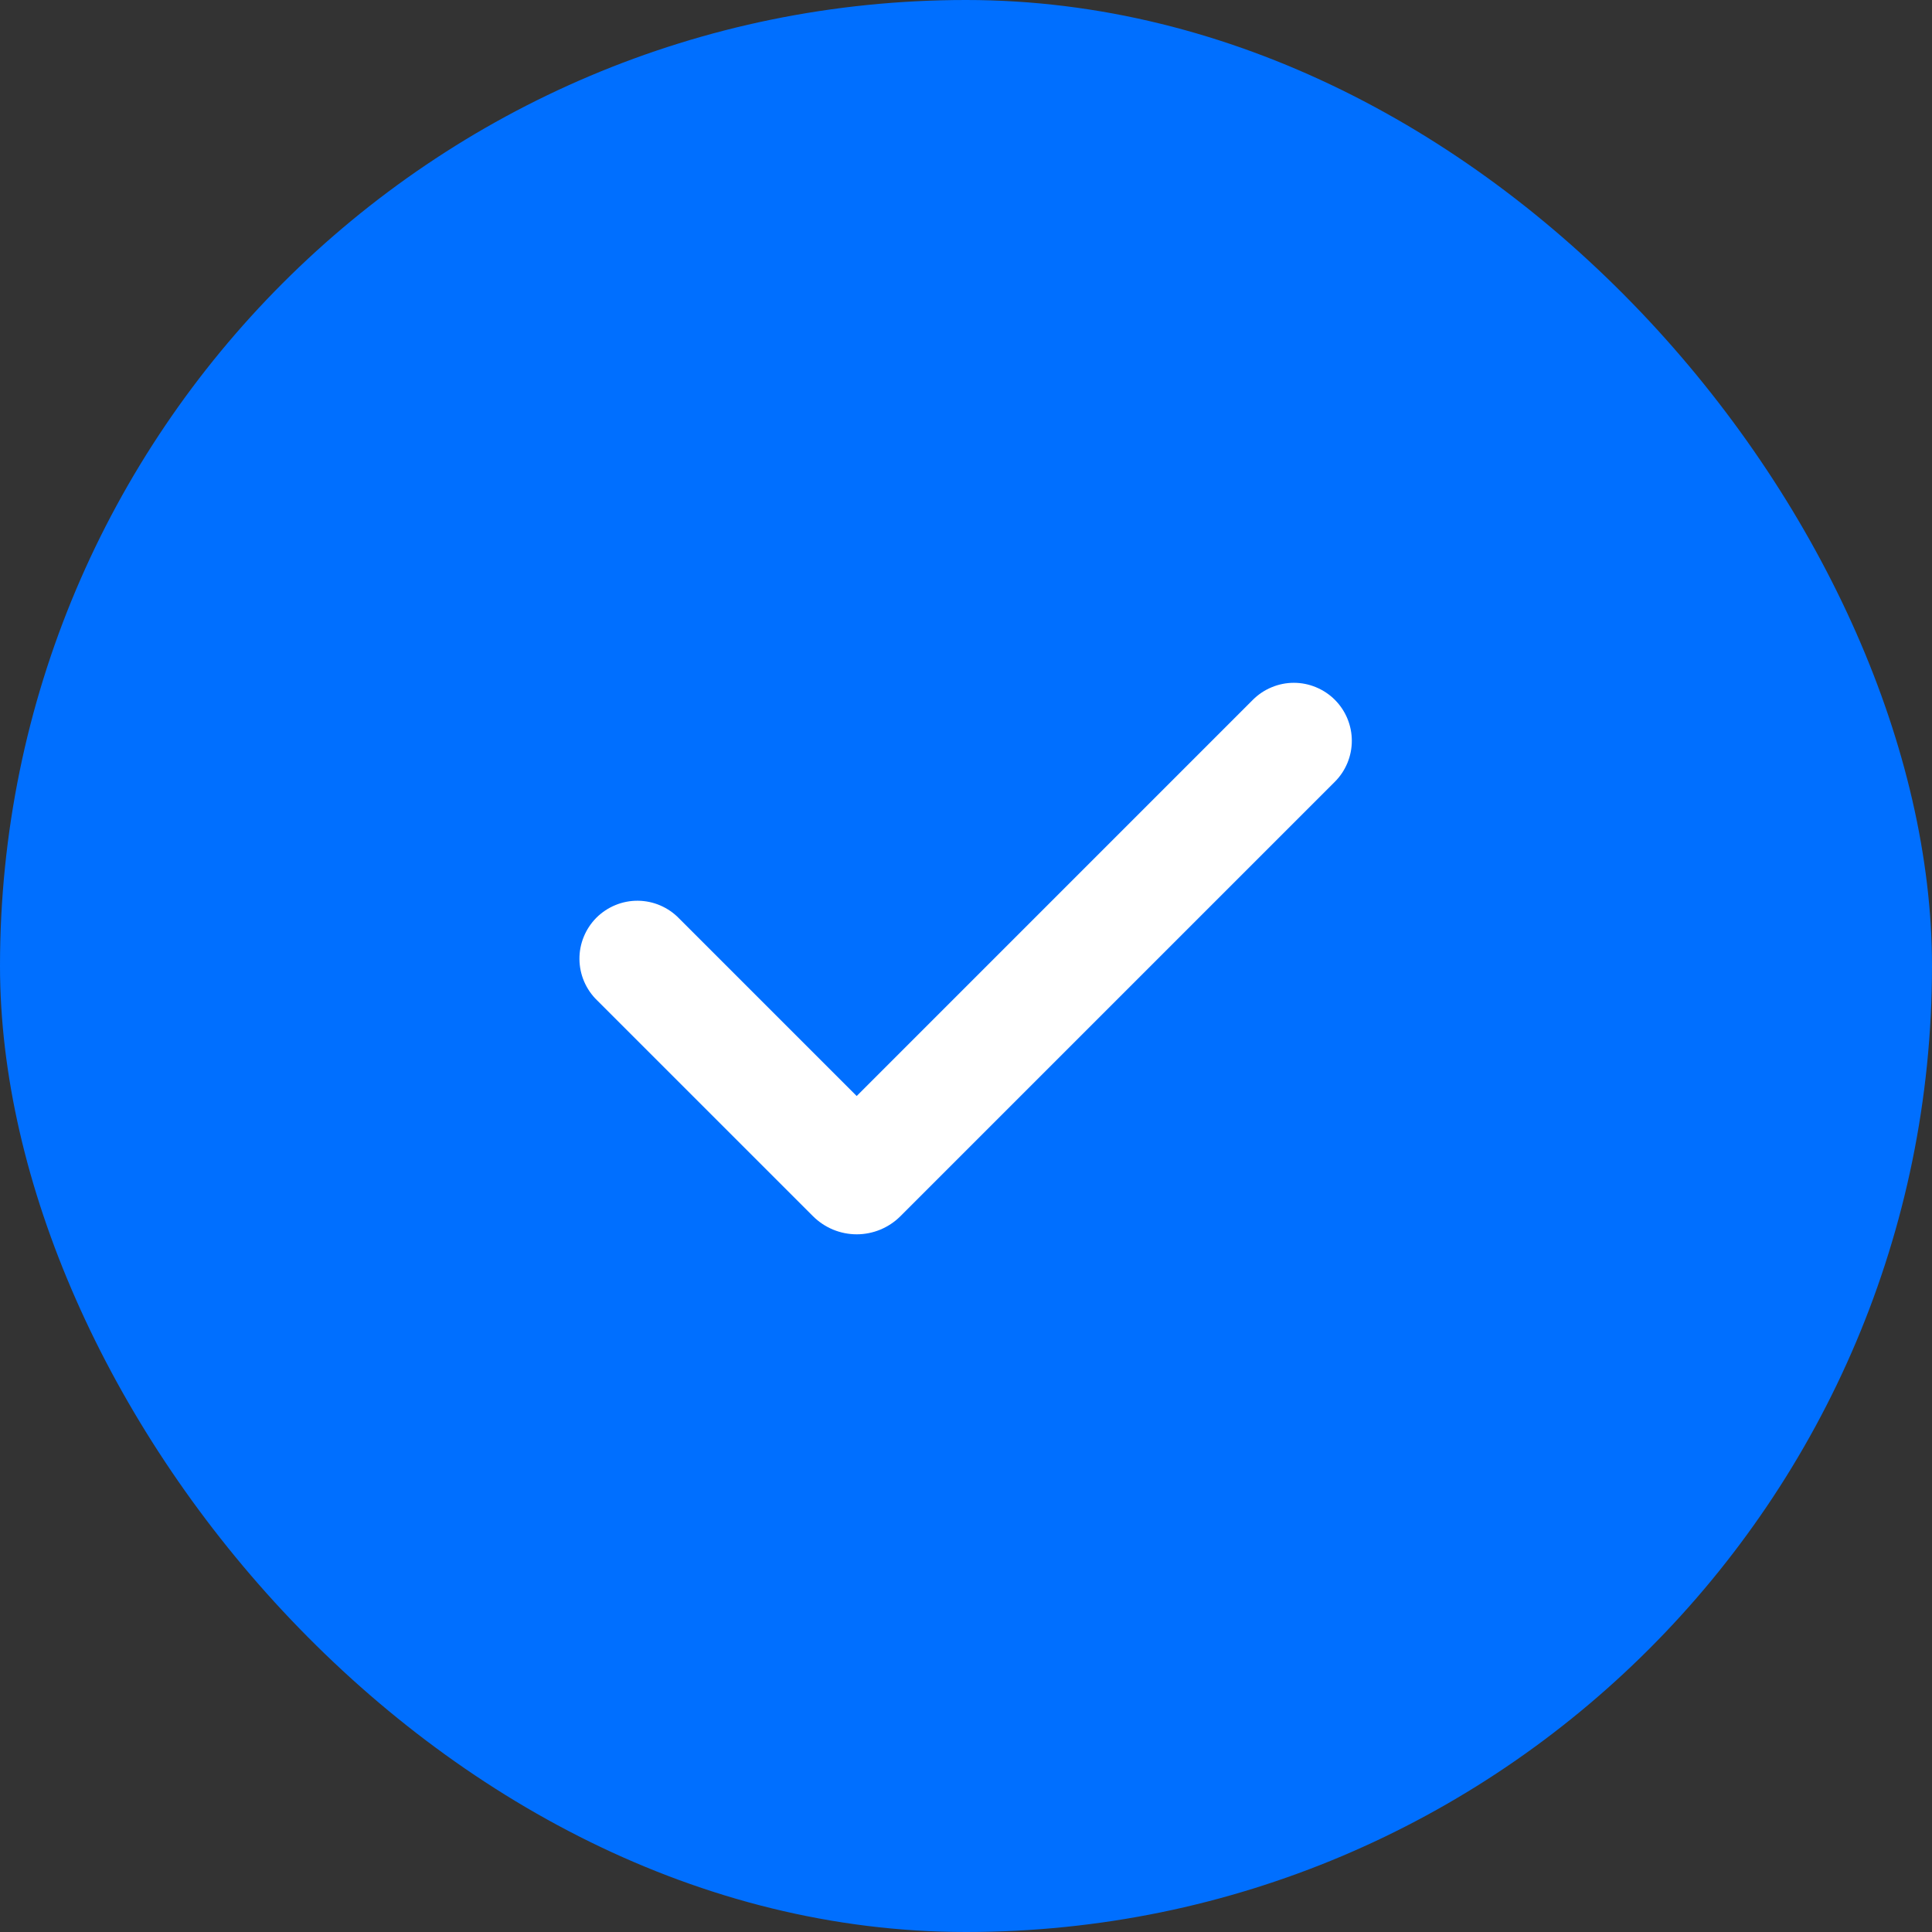 <svg width="50" height="50" viewBox="0 0 50 50" fill="none" xmlns="http://www.w3.org/2000/svg">
<rect x="0" y="0" width="50" height="50" fill="#333333" stroke="none"/>
<rect width="50" height="50" rx="25" fill="#006FFF"/>
<path fill-rule="evenodd" clip-rule="evenodd" d="M34.546 18.111C34.827 18.392 34.985 18.774 34.985 19.172C34.985 19.569 34.827 19.951 34.546 20.232L23.303 31.475C23.154 31.624 22.978 31.741 22.784 31.822C22.59 31.902 22.382 31.944 22.172 31.944C21.961 31.944 21.753 31.902 21.559 31.822C21.365 31.741 21.189 31.624 21.04 31.475L15.454 25.89C15.311 25.752 15.197 25.586 15.118 25.403C15.039 25.22 14.998 25.023 14.996 24.824C14.994 24.625 15.032 24.427 15.108 24.243C15.183 24.059 15.295 23.891 15.435 23.75C15.576 23.61 15.744 23.498 15.928 23.423C16.112 23.347 16.31 23.309 16.509 23.311C16.708 23.313 16.905 23.354 17.088 23.433C17.271 23.512 17.437 23.626 17.575 23.769L22.171 28.365L32.424 18.111C32.563 17.972 32.729 17.861 32.911 17.786C33.093 17.71 33.288 17.671 33.485 17.671C33.682 17.671 33.877 17.71 34.059 17.786C34.241 17.861 34.407 17.972 34.546 18.111Z" fill="white"/>
</svg>
